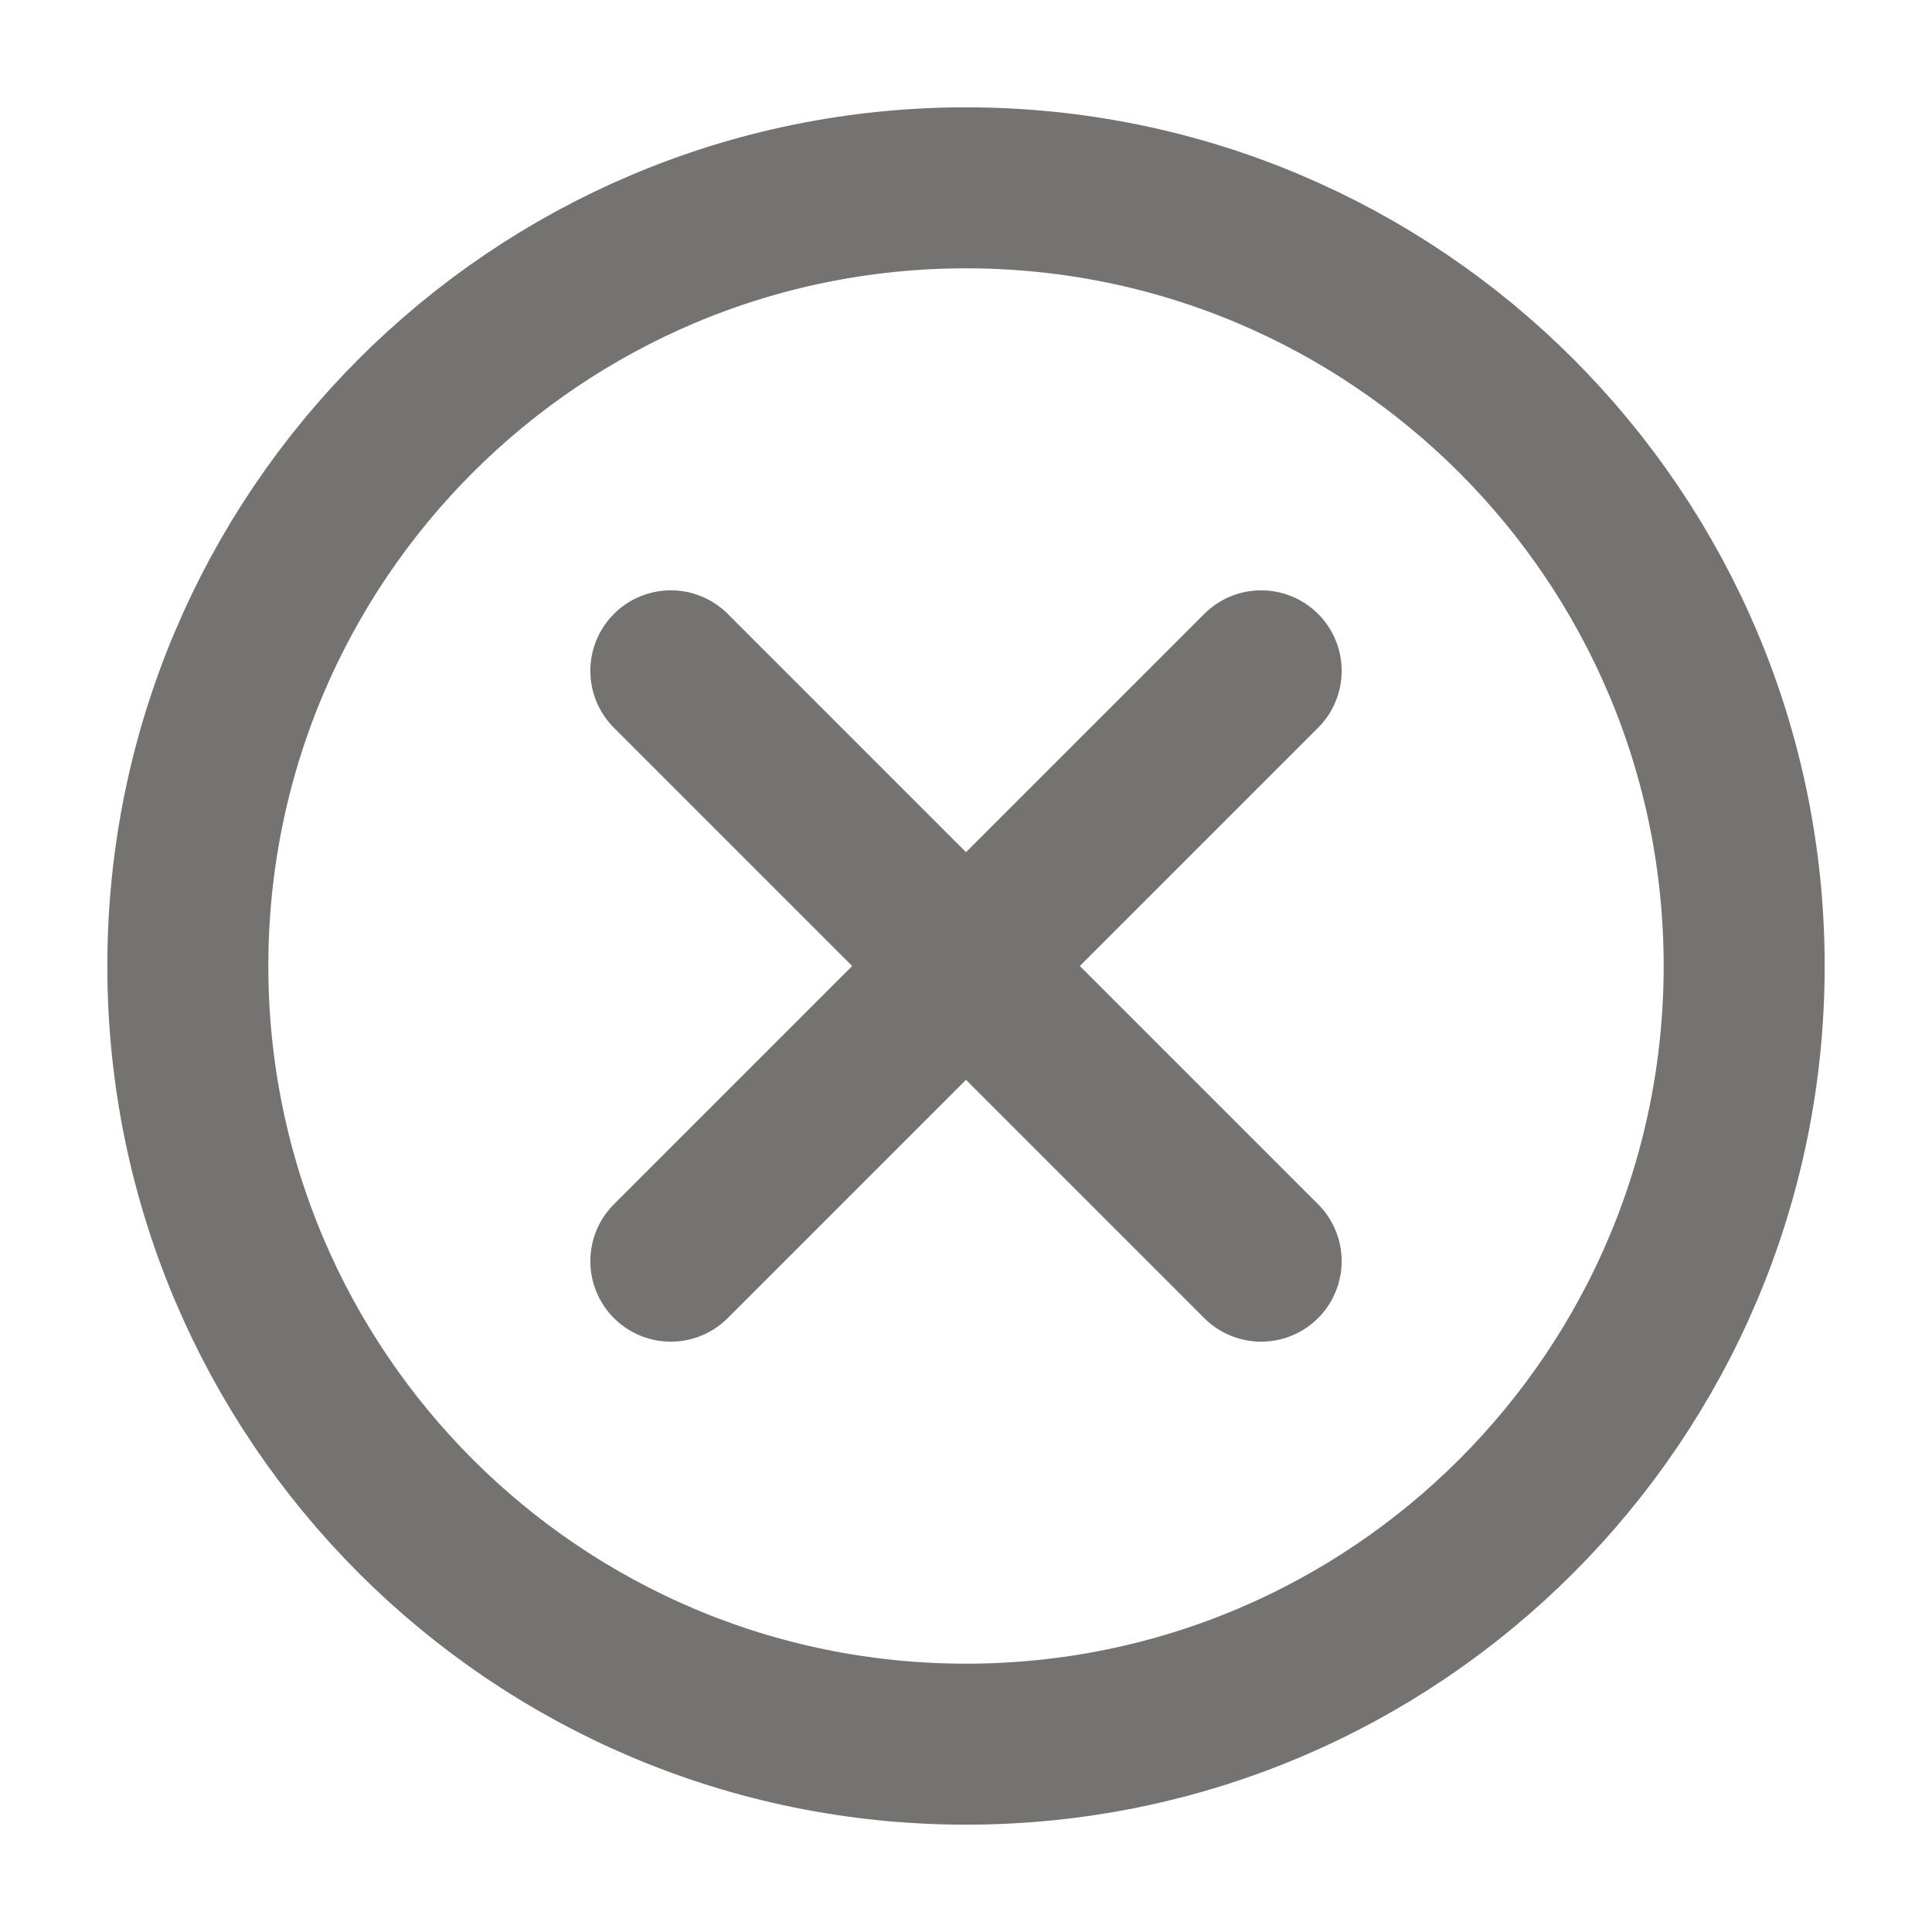 <svg width="18" height="18" viewBox="0 0 18 18" fill="none" xmlns="http://www.w3.org/2000/svg">
<path d="M9 16.25C13.004 16.25 16.25 13.004 16.25 9C16.25 4.996 13.004 1.75 9 1.75C4.996 1.75 1.75 4.996 1.75 9C1.75 13.004 4.996 16.25 9 16.25Z" stroke="#757371" stroke-width="1.5" stroke-linecap="round" stroke-linejoin="round"/>
<path d="M6.25 6.25L11.75 11.75" stroke="#757371" stroke-width="1.5" stroke-linecap="round" stroke-linejoin="round"/>
<path d="M11.75 6.25L6.25 11.75" stroke="#757371" stroke-width="1.5" stroke-linecap="round" stroke-linejoin="round"/>
</svg>
